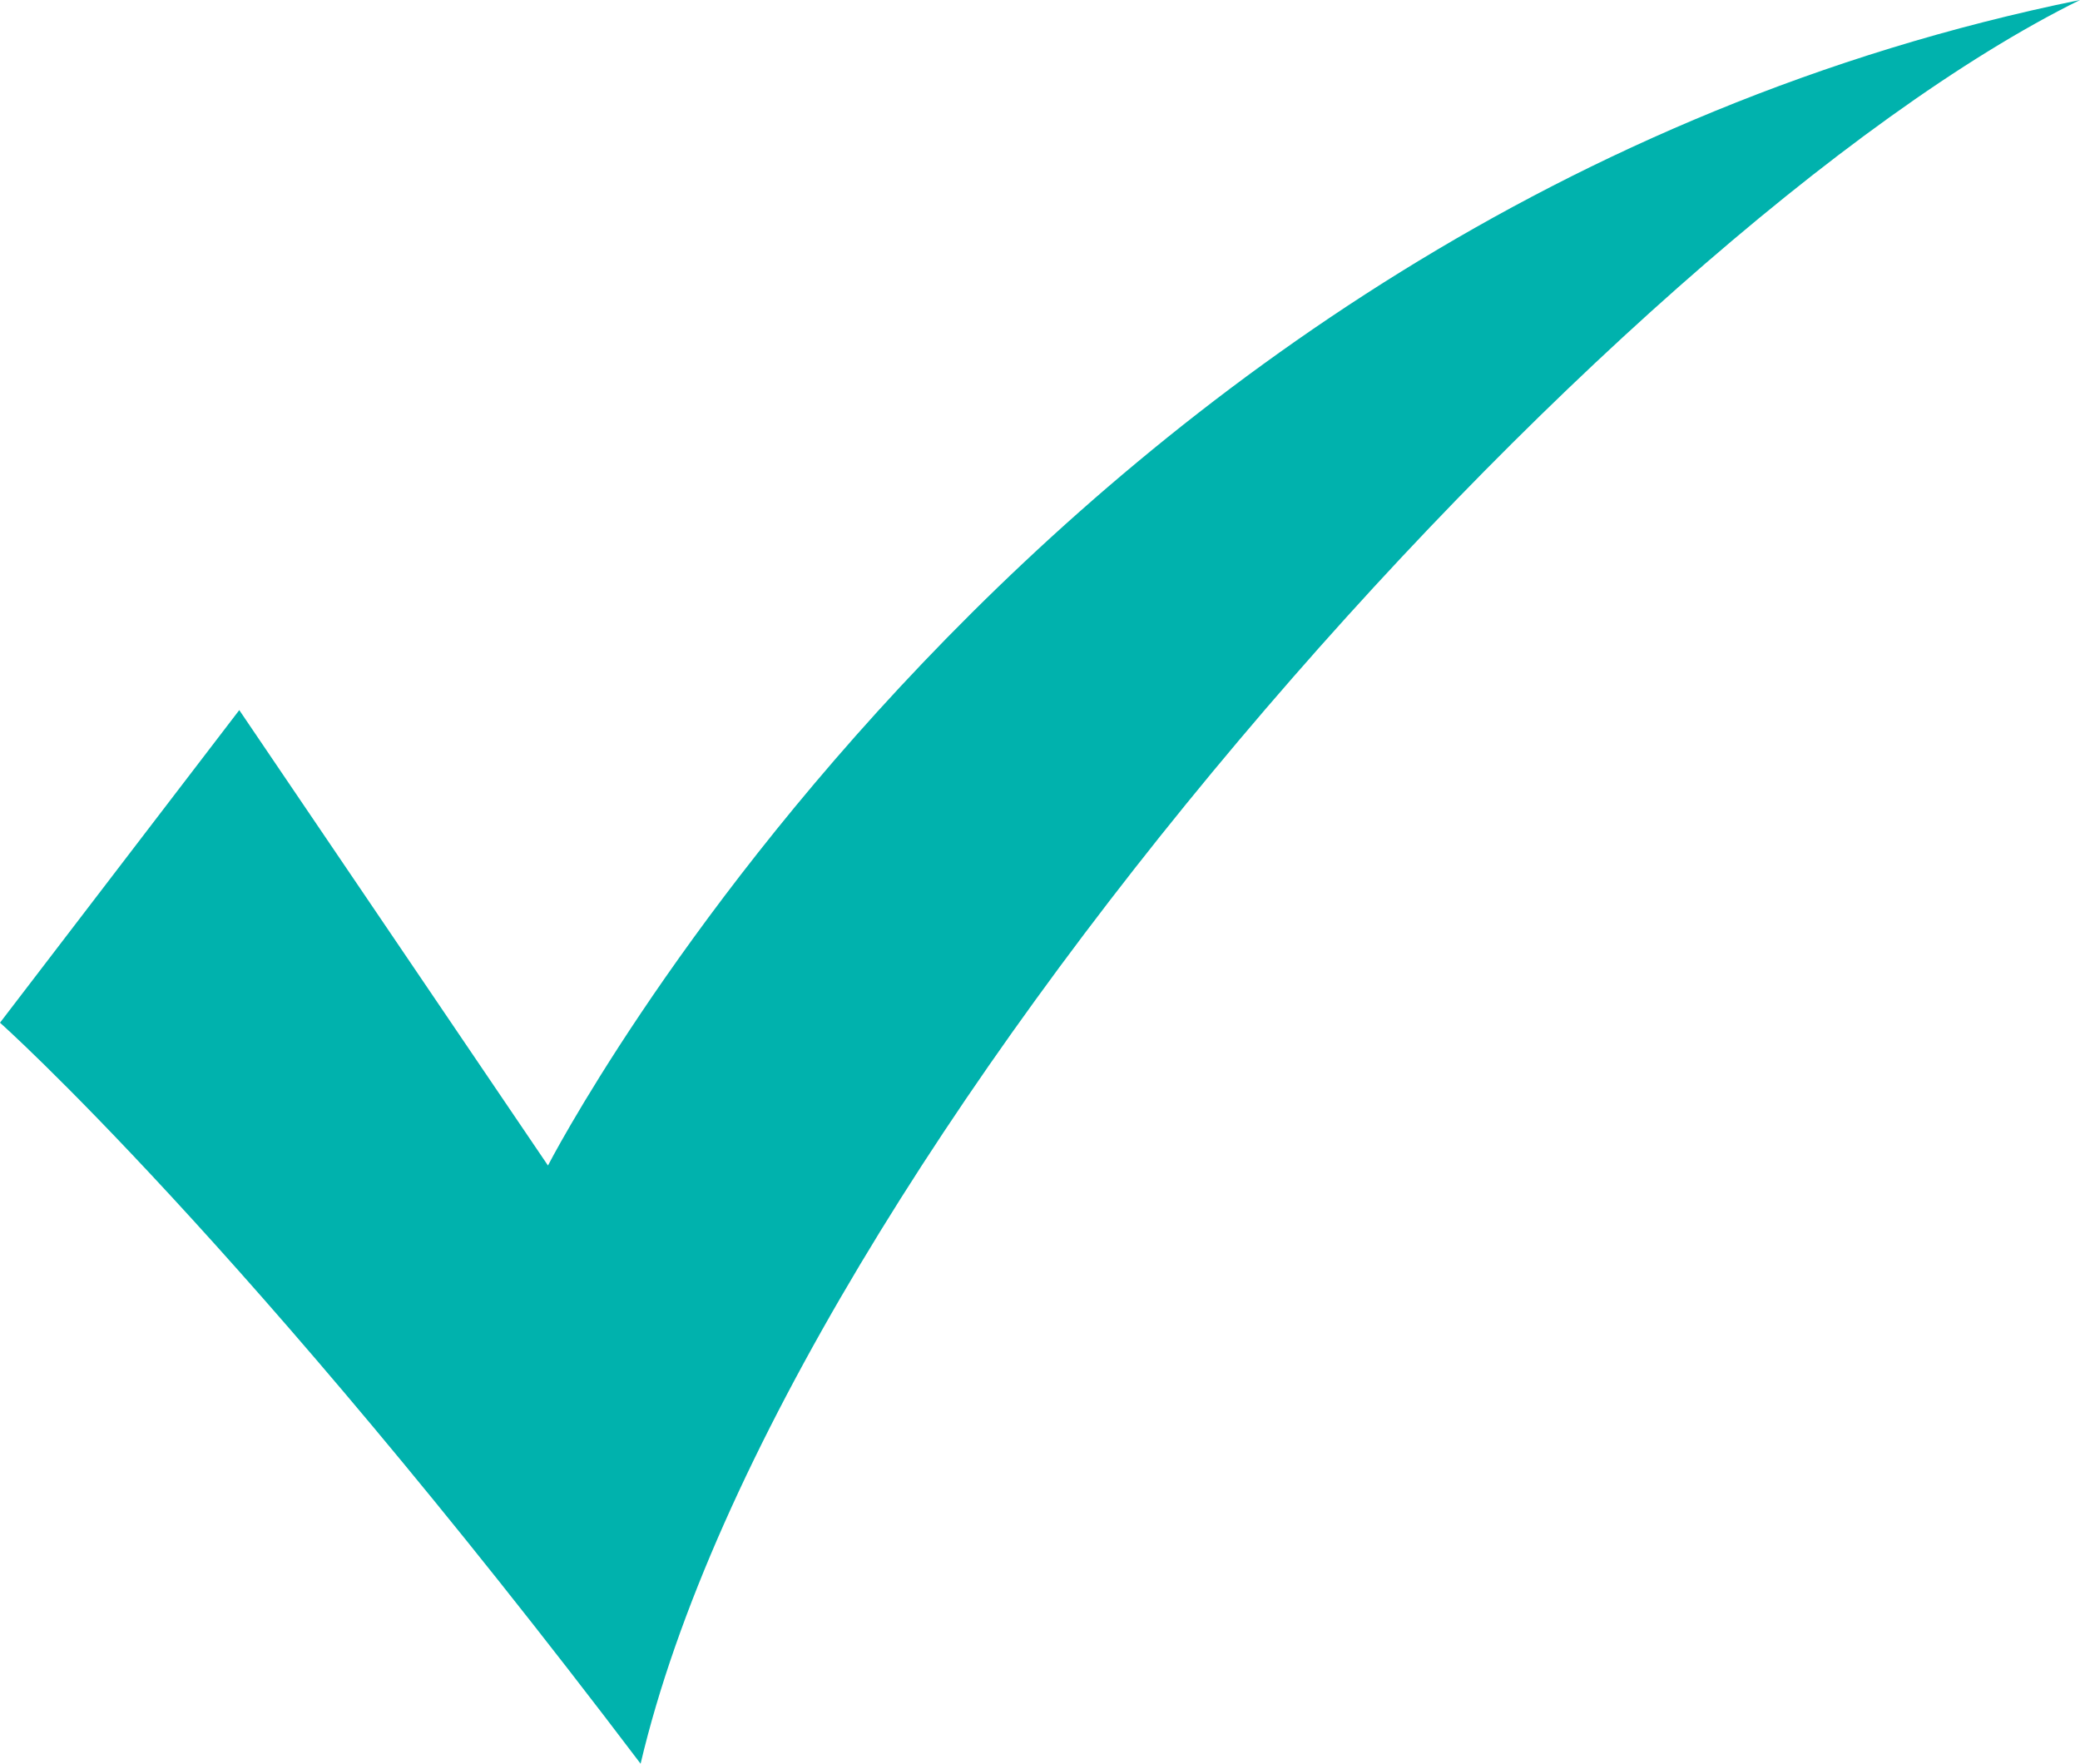 <?xml version="1.0" encoding="UTF-8" standalone="no"?><svg xmlns="http://www.w3.org/2000/svg" xmlns:xlink="http://www.w3.org/1999/xlink" fill="#000000" height="296.8" preserveAspectRatio="xMidYMid meet" version="1" viewBox="0.0 -0.0 350.0 296.8" width="350" zoomAndPan="magnify"><g id="change1_1"><path d="M 0 172.074 L 40.262 119.477 L 92.207 196.102 C 92.207 196.102 174.676 35.711 350 -0.004 C 271.23 38.863 131.863 194.668 107.793 296.75 C 40.91 208.438 0 172.074 0 172.074" fill="#00b2ad"/></g></svg>